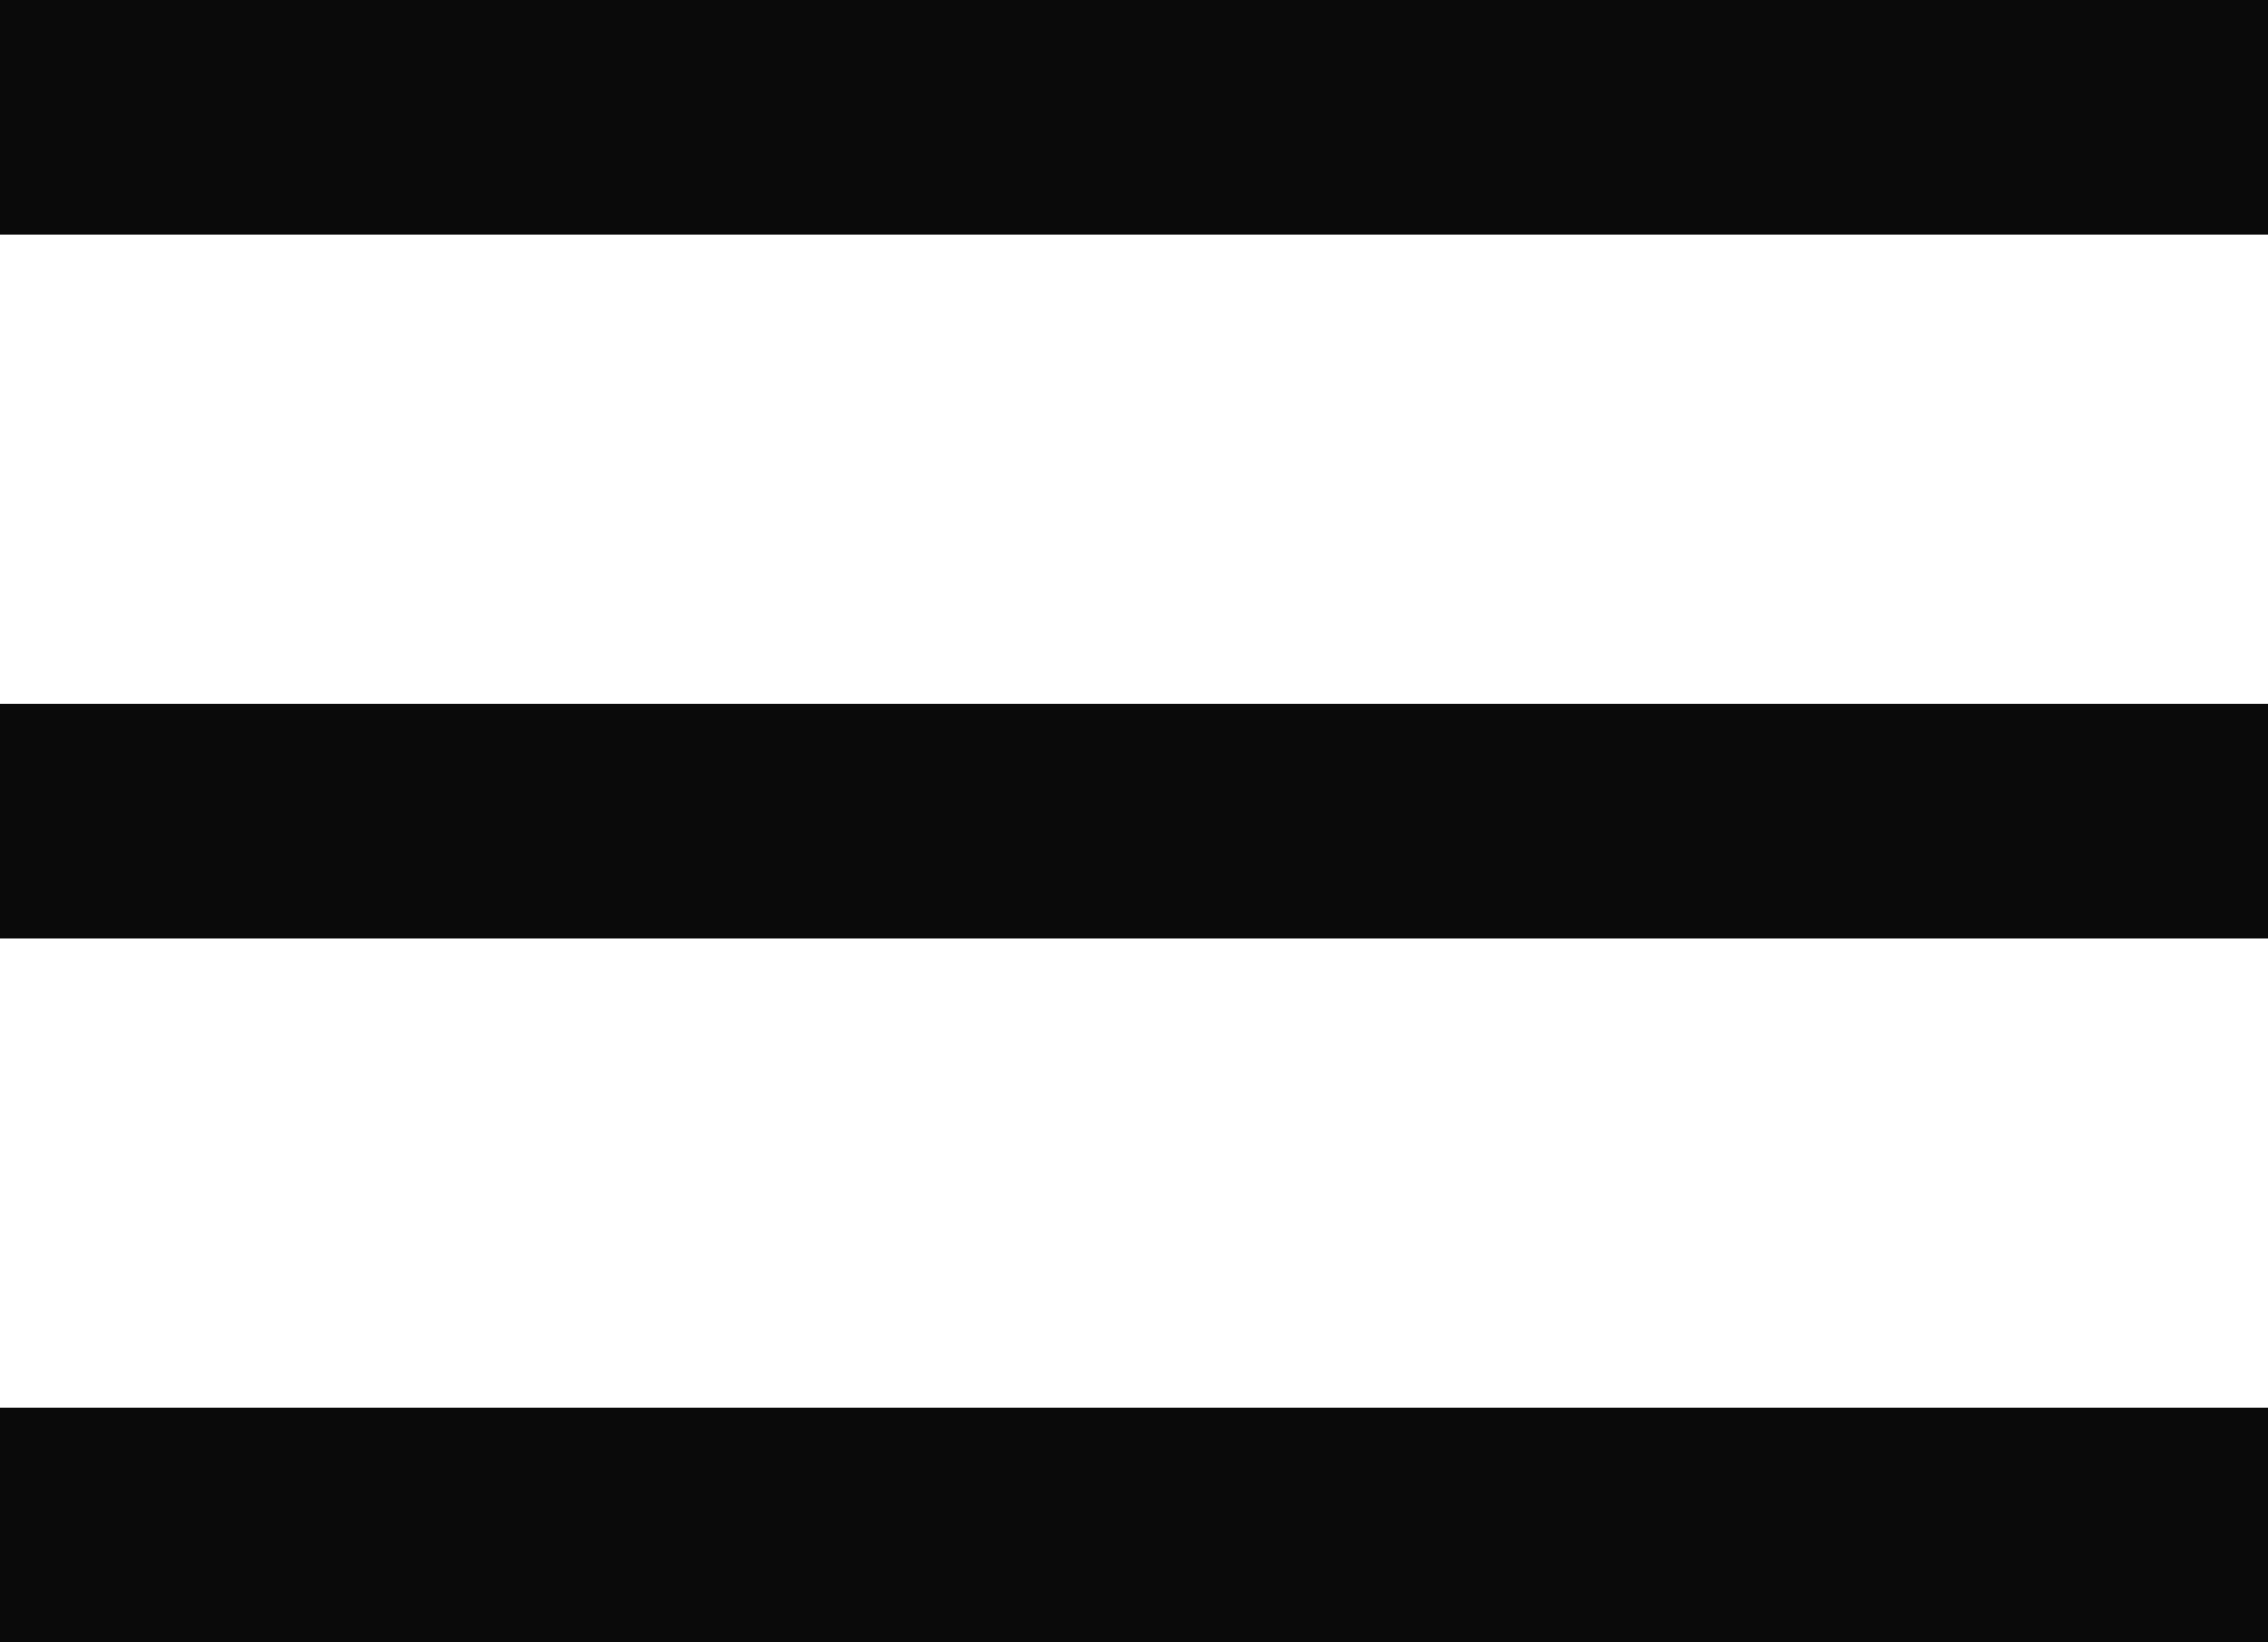 <svg xmlns="http://www.w3.org/2000/svg" width="29" height="21" viewBox="0 0 29 21"><defs><style>.a{fill:#0a0a0a;}</style></defs><rect class="a" width="29" height="3"/><rect class="a" width="29" height="3" transform="translate(0 9)"/><rect class="a" width="29" height="3" transform="translate(0 18)"/></svg>